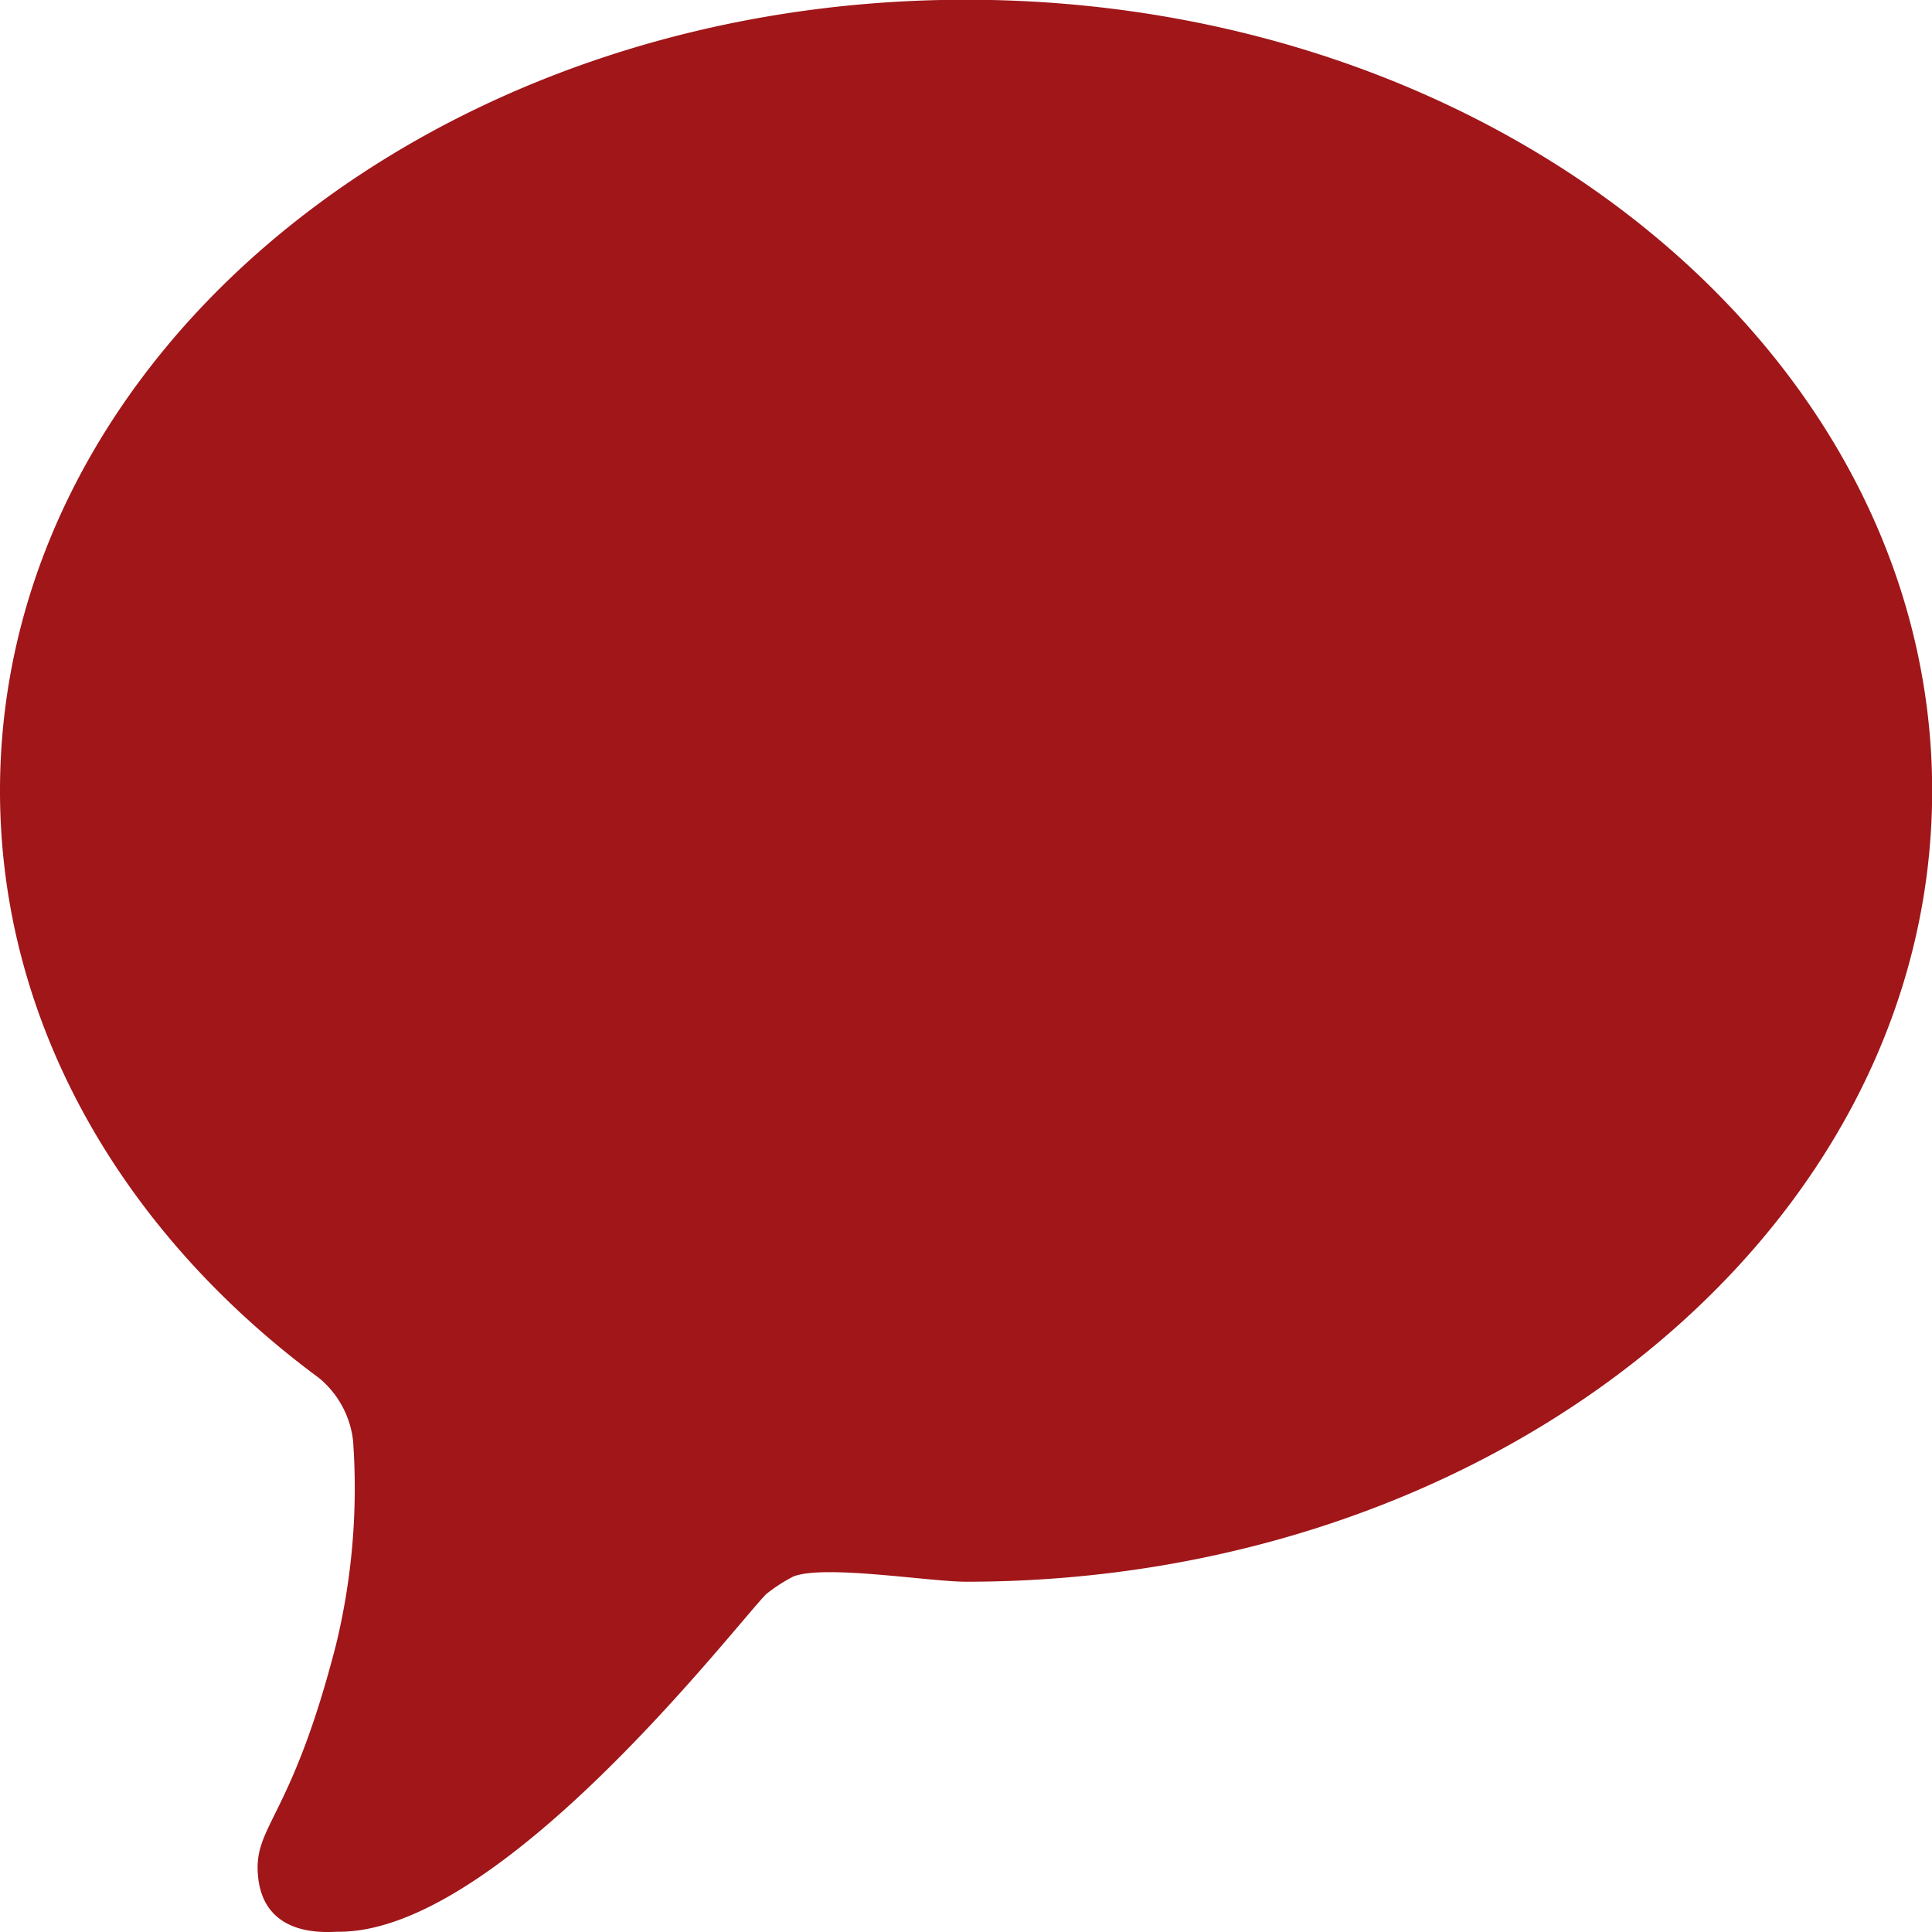 <svg xmlns="http://www.w3.org/2000/svg" width="800px" height="800px" viewBox="0 0 60 60" fill="#000000"><g id="SVGRepo_bgCarrier" stroke-width="0"></g><g id="SVGRepo_tracerCarrier" stroke-linecap="round" stroke-linejoin="round"></g><g id="SVGRepo_iconCarrier"><defs><style> .cls-1 { fill: #A01619; fill-rule: evenodd; } </style></defs><path class="cls-1" d="M100,210.023c-16.568,0-30,11-30,24.566,0,7.237,3.824,13.741,9.906,18.236a2.958,2.958,0,0,1,1.059,1.948,20.612,20.612,0,0,1-.531,6.341c-1.311,5.109-2.427,5.557-2.434,6.909,0.016,2.252,2.19,2,2.5,2,5.055,0.04,12.383-9.58,13.3-10.49a5.008,5.008,0,0,1,.847-0.546c0.983-.37,4.2.164,5.358,0.166,16.568,0,30-11,30-24.564S116.568,210.023,100,210.023Z" id="comment" transform="translate(-70 -210.031)"></path></g></svg>